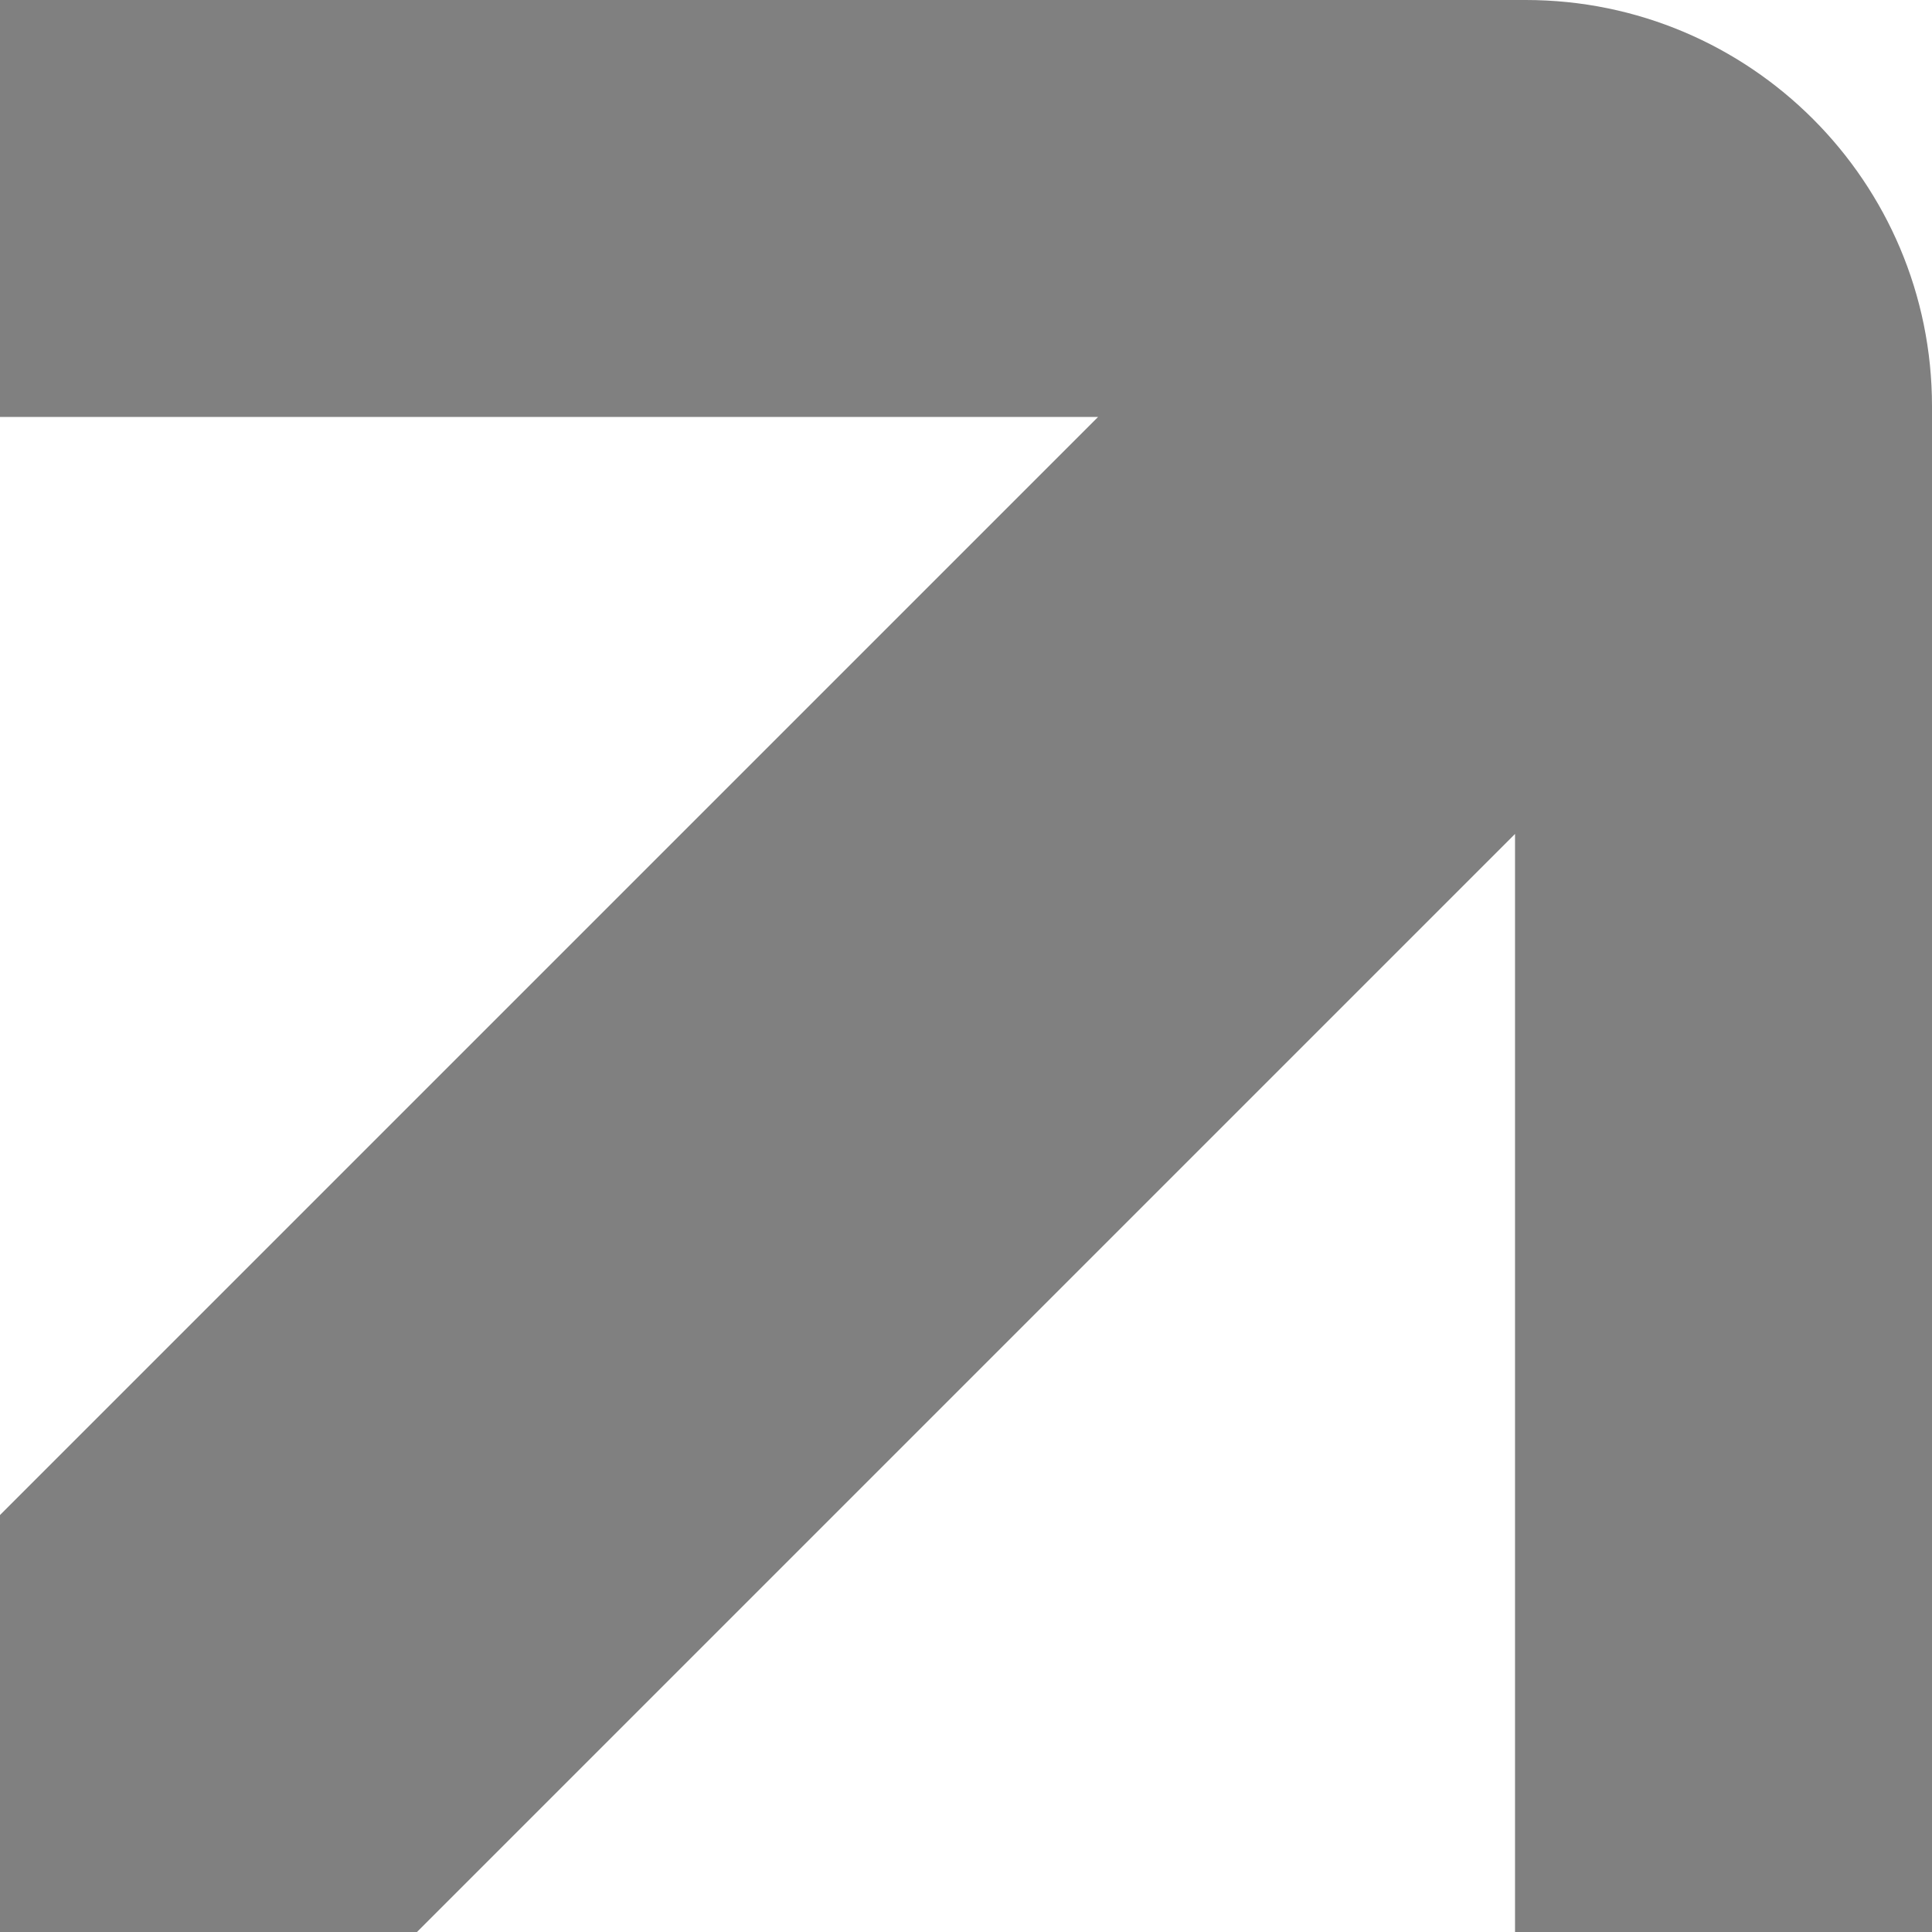 <?xml version="1.0" encoding="UTF-8"?>
<svg xmlns="http://www.w3.org/2000/svg" id="Capa_2" data-name="Capa 2" viewBox="0 0 965 965">
  <defs>
    <style> .cls-1 { fill: gray; } </style>
  </defs>
  <g id="Capa_1-2" data-name="Capa 1">
    <path class="cls-1" d="M548.46,208.27H0V0s762.05,0,762.05,0c112.08,0,202.95,90.86,202.95,202.95v762.05h-208.27V416.54L208.27,965H0v-208.27S548.46,208.27,548.46,208.27Z"></path>
  </g>
</svg>
